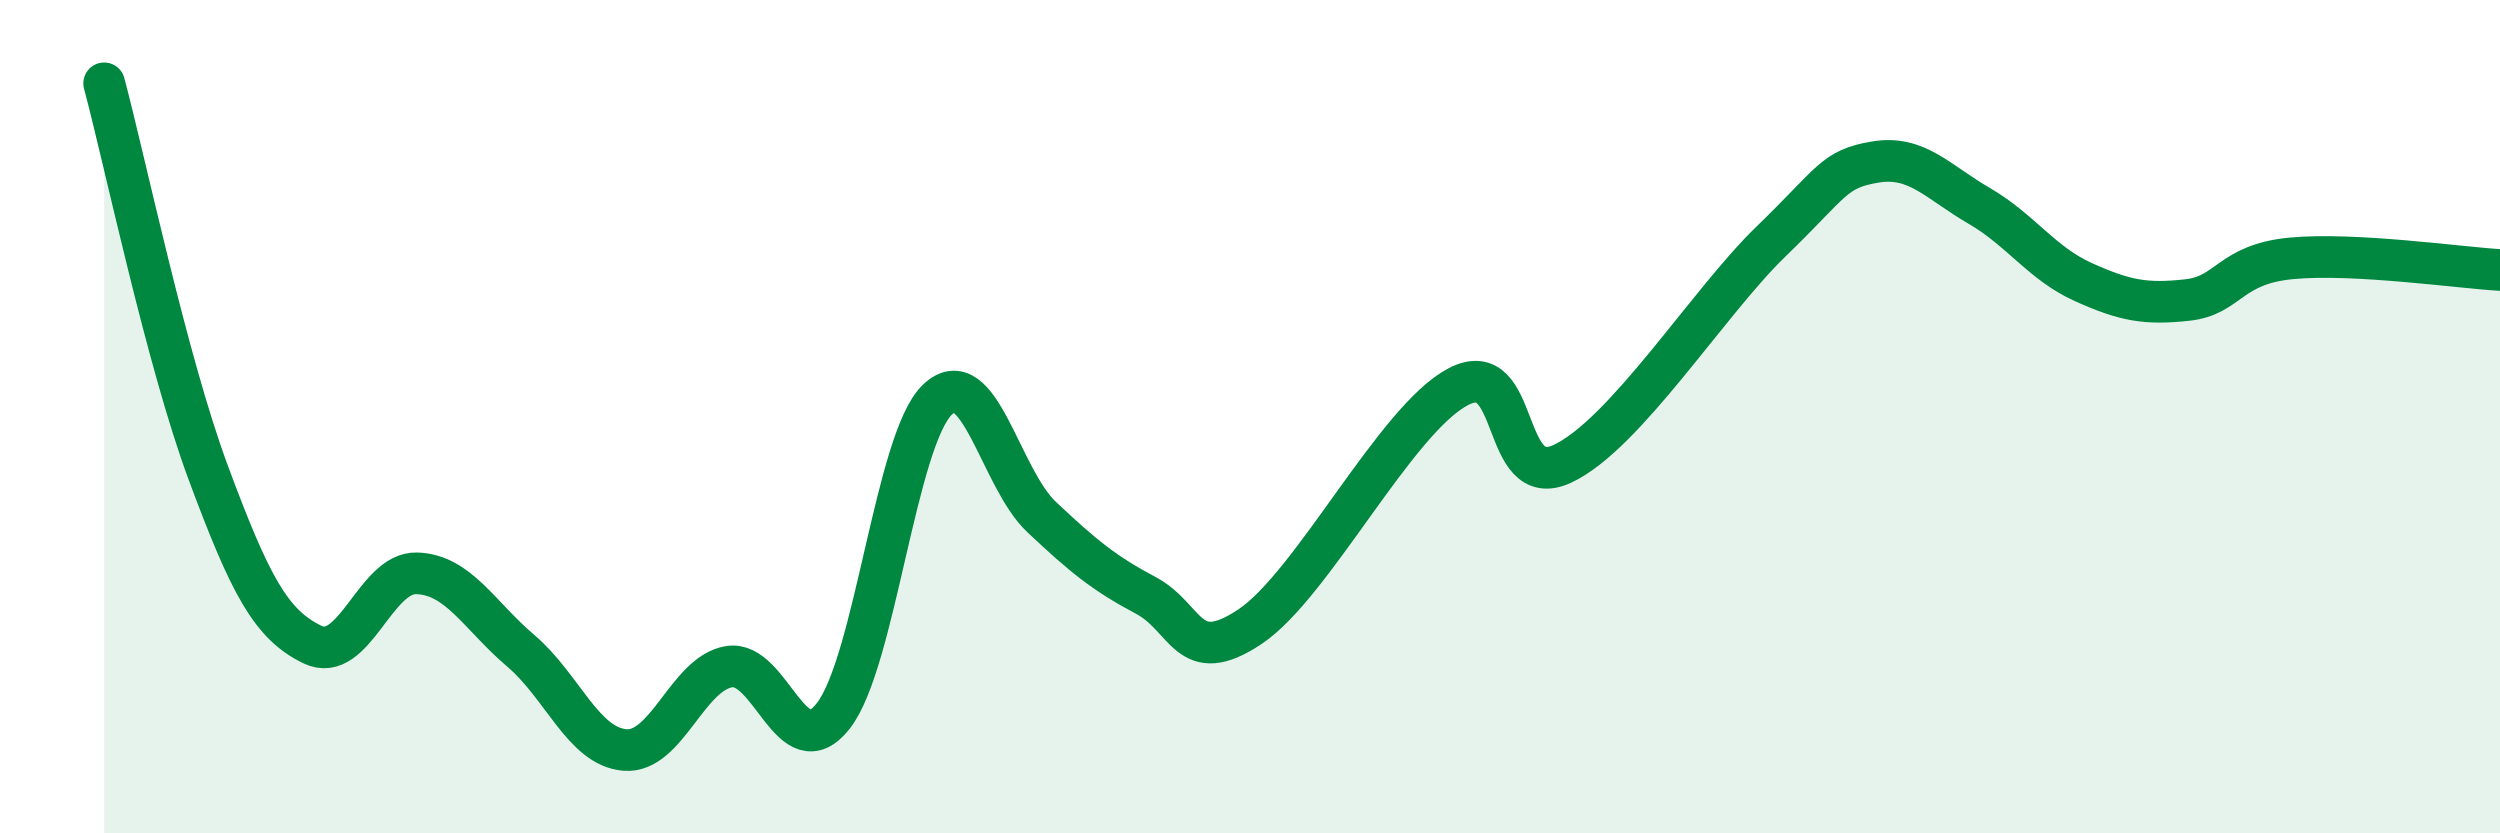 
    <svg width="60" height="20" viewBox="0 0 60 20" xmlns="http://www.w3.org/2000/svg">
      <path
        d="M 2.5,2 C 3,3.87 4,8.66 5,11.35 C 6,14.04 6.5,14.99 7.5,15.47 C 8.5,15.95 9,13.73 10,13.76 C 11,13.79 11.5,14.77 12.5,15.62 C 13.5,16.47 14,17.92 15,18 C 16,18.08 16.5,16.16 17.5,16 C 18.5,15.84 19,18.46 20,17.18 C 21,15.9 21.5,10.54 22.5,9.59 C 23.5,8.64 24,11.47 25,12.41 C 26,13.35 26.5,13.76 27.5,14.29 C 28.5,14.82 28.5,16.04 30,15.04 C 31.5,14.04 33.5,10.06 35,9.28 C 36.5,8.5 36,11.83 37.5,11.13 C 39,10.43 41,7.25 42.5,5.8 C 44,4.35 44,4.06 45,3.89 C 46,3.72 46.5,4.36 47.5,4.94 C 48.5,5.52 49,6.32 50,6.77 C 51,7.22 51.5,7.31 52.5,7.2 C 53.5,7.09 53.5,6.34 55,6.2 C 56.5,6.06 59,6.42 60,6.48L60 20L2.5 20Z"
        fill="#008740"
        opacity="0.1"
        stroke-linecap="round"
        stroke-linejoin="round"
      />
      <path
        d="M 2.5,2 C 3,3.87 4,8.66 5,11.35 C 6,14.04 6.5,14.99 7.5,15.47 C 8.5,15.95 9,13.73 10,13.76 C 11,13.79 11.5,14.77 12.5,15.62 C 13.5,16.47 14,17.92 15,18 C 16,18.08 16.5,16.16 17.5,16 C 18.5,15.84 19,18.46 20,17.18 C 21,15.9 21.5,10.54 22.5,9.59 C 23.5,8.64 24,11.47 25,12.41 C 26,13.35 26.5,13.76 27.5,14.29 C 28.5,14.82 28.5,16.04 30,15.04 C 31.5,14.04 33.5,10.06 35,9.28 C 36.5,8.5 36,11.83 37.5,11.13 C 39,10.43 41,7.25 42.5,5.8 C 44,4.35 44,4.06 45,3.89 C 46,3.72 46.5,4.36 47.5,4.94 C 48.5,5.52 49,6.32 50,6.77 C 51,7.22 51.5,7.31 52.5,7.2 C 53.5,7.09 53.5,6.34 55,6.2 C 56.5,6.06 59,6.42 60,6.48"
        stroke="#008740"
        stroke-width="1"
        fill="none"
        stroke-linecap="round"
        stroke-linejoin="round"
      />
    </svg>
  